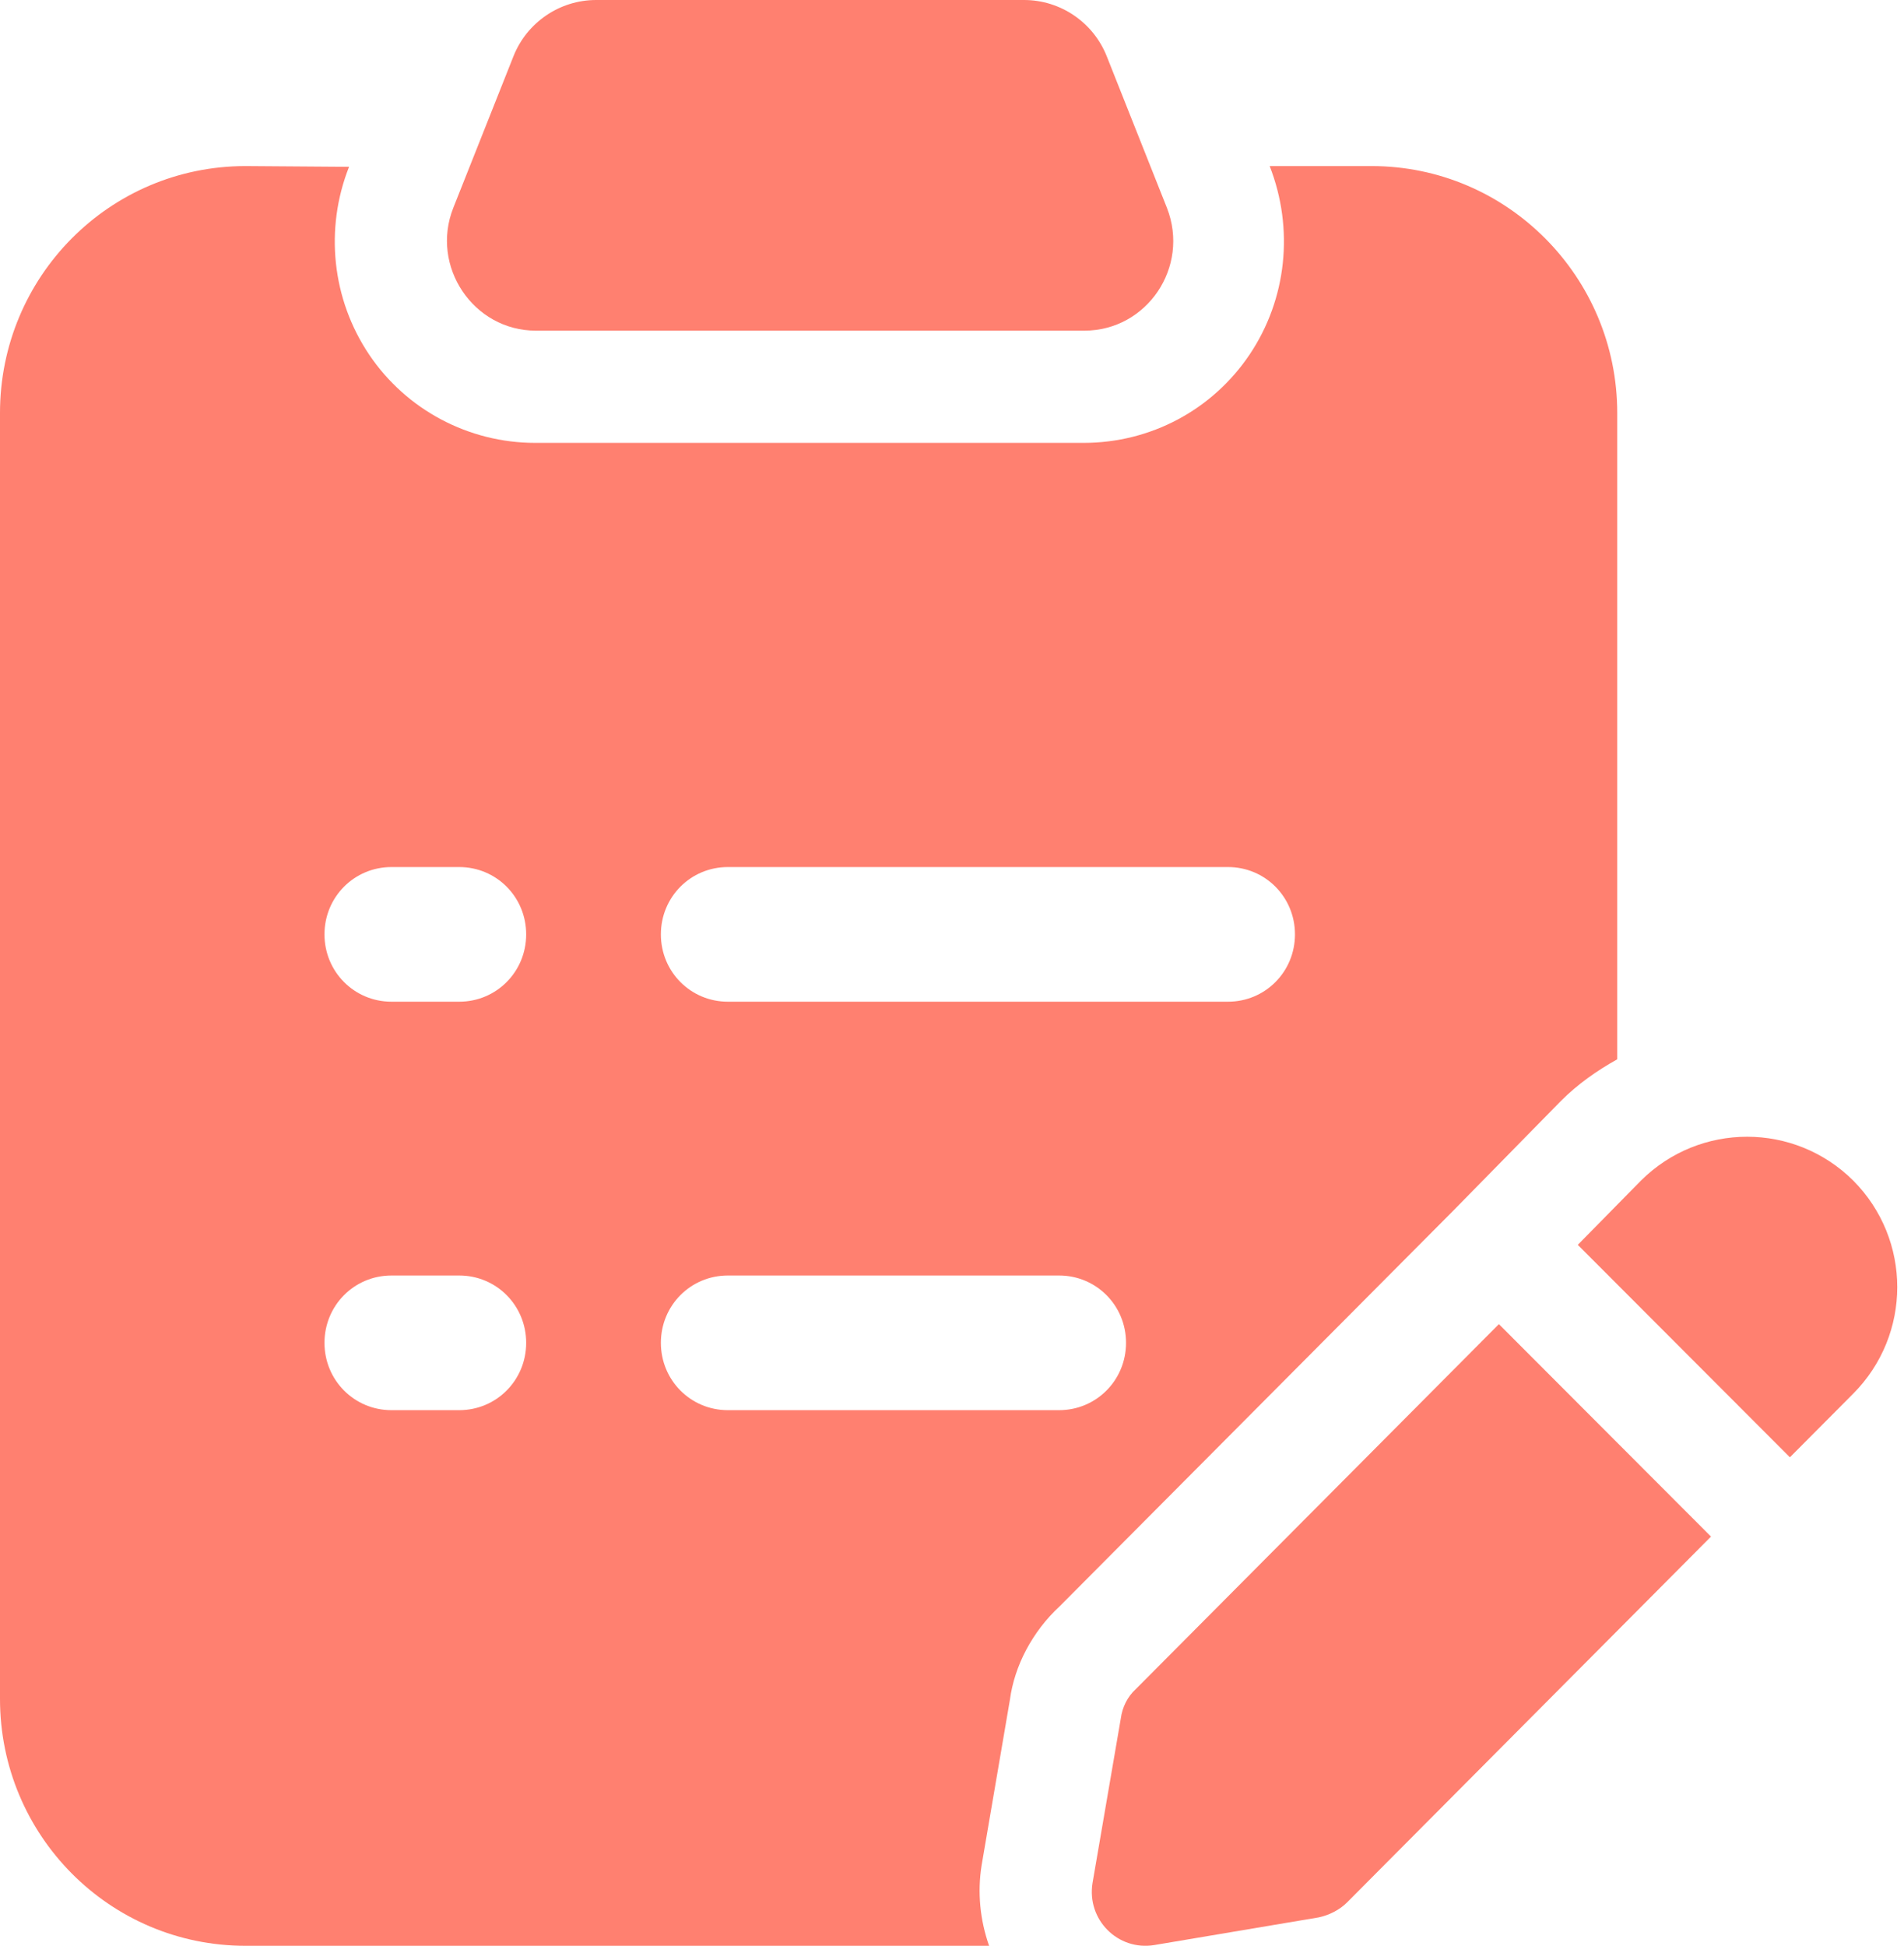 <svg width="137" height="140" viewBox="0 0 137 140" fill="none" xmlns="http://www.w3.org/2000/svg">
<path d="M38.557 23.791H78.024C82.522 23.791 85.628 19.216 83.968 14.963L79.63 4.037C78.666 1.615 76.31 0 73.686 0H42.894C40.27 0 37.914 1.615 36.95 4.037L32.613 14.963C30.953 19.162 34.058 23.791 38.557 23.791Z" fill="#FF8070"/>
<path d="M133.342 84.937C129.111 80.738 122.31 80.738 118.08 84.937L113.528 89.566L128.79 104.852L133.342 100.277C137.572 96.025 137.572 89.189 133.342 84.937Z" fill="#FF8070"/>
<path d="M107.851 95.271L81.718 121.538C81.129 122.076 80.754 122.83 80.647 123.637L78.612 135.479C78.184 138.116 80.433 140.377 83.057 139.946L94.892 137.955C95.641 137.793 96.391 137.416 96.927 136.878L123.113 110.557L107.851 95.271Z" fill="#FF8070"/>
<path d="M98.801 11.949H91.358C93.125 16.471 92.589 21.53 89.912 25.513C87.234 29.496 82.79 31.865 77.97 31.865H38.503C33.737 31.865 29.239 29.496 26.561 25.513C23.884 21.53 23.348 16.471 25.115 12.003L17.672 11.949C7.872 11.949 0 19.915 0 29.712V122.238C0 132.034 7.872 140 17.672 140H71.169C70.526 138.17 70.312 136.178 70.634 134.187L72.668 122.291C72.99 119.869 74.275 117.393 76.256 115.563L104.585 87.09L112.296 79.231C113.528 77.993 114.92 77.024 116.366 76.217V29.712C116.366 19.915 108.44 11.949 98.694 11.949H98.801ZM33.041 101.461H28.168C25.49 101.461 23.348 99.308 23.348 96.617C23.348 93.925 25.49 91.772 28.168 91.772H33.041C35.718 91.772 37.86 93.925 37.86 96.617C37.86 99.308 35.718 101.461 33.041 101.461ZM33.041 72.072H28.168C25.49 72.072 23.348 69.919 23.348 67.228C23.348 64.537 25.49 62.384 28.168 62.384H33.041C35.718 62.384 37.86 64.537 37.86 67.228C37.86 69.919 35.718 72.072 33.041 72.072ZM76.203 101.461H52.373C49.695 101.461 47.553 99.308 47.553 96.617C47.553 93.925 49.695 91.772 52.373 91.772H76.203C78.88 91.772 81.022 93.925 81.022 96.617C81.022 99.308 78.88 101.461 76.203 101.461ZM88.359 72.072H52.373C49.695 72.072 47.553 69.919 47.553 67.228C47.553 64.537 49.695 62.384 52.373 62.384H88.359C91.036 62.384 93.178 64.537 93.178 67.228C93.178 69.919 91.036 72.072 88.359 72.072Z" fill="#FF8070"/>
</svg>
